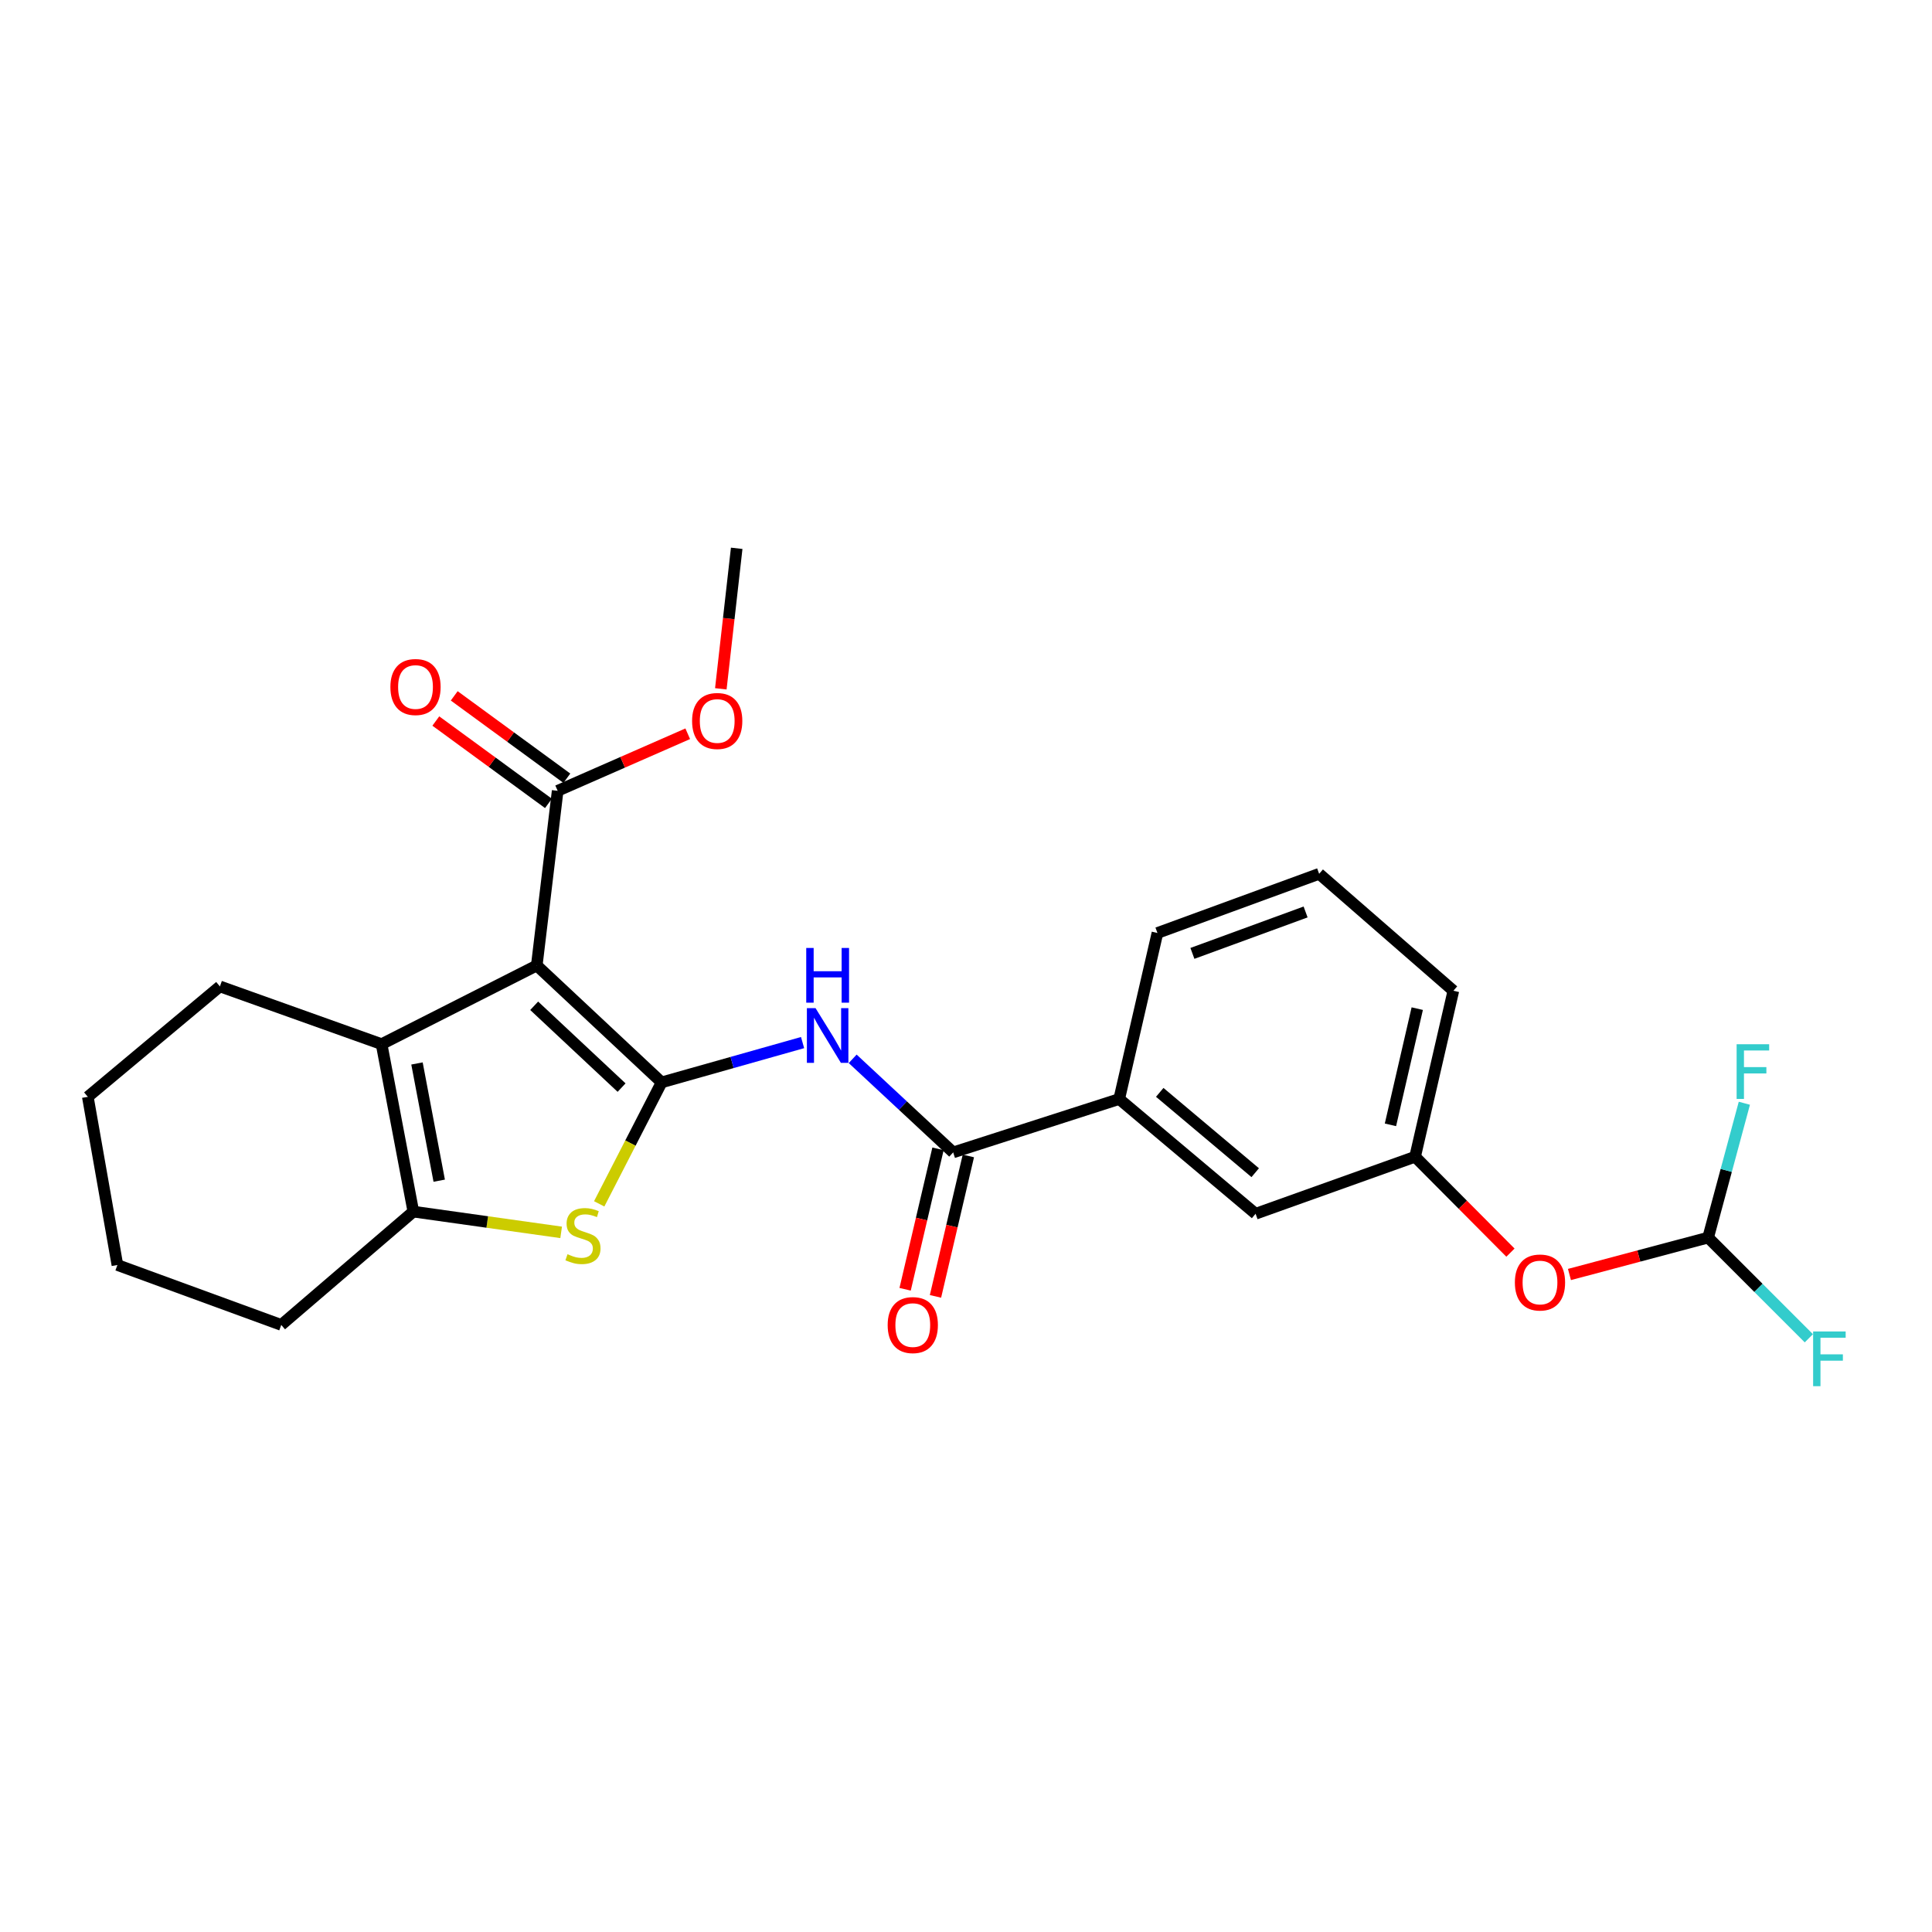 <?xml version='1.0' encoding='iso-8859-1'?>
<svg version='1.1' baseProfile='full'
              xmlns='http://www.w3.org/2000/svg'
                      xmlns:rdkit='http://www.rdkit.org/xml'
                      xmlns:xlink='http://www.w3.org/1999/xlink'
                  xml:space='preserve'
width='1000px' height='1000px' viewBox='0 0 1000 1000'>
<!-- END OF HEADER -->
<rect style='opacity:1.0;fill:#FFFFFF;stroke:none' width='1000' height='1000' x='0' y='0'> </rect>
<path class='bond-0' d='M 342.452,560.239 L 277.83,499.733' style='fill:none;fill-rule:evenodd;stroke:#000000;stroke-width:6px;stroke-linecap:butt;stroke-linejoin:miter;stroke-opacity:1' />
<path class='bond-0' d='M 321.727,562.944 L 276.492,520.59' style='fill:none;fill-rule:evenodd;stroke:#000000;stroke-width:6px;stroke-linecap:butt;stroke-linejoin:miter;stroke-opacity:1' />
<path class='bond-1' d='M 342.452,560.239 L 326.298,591.675' style='fill:none;fill-rule:evenodd;stroke:#000000;stroke-width:6px;stroke-linecap:butt;stroke-linejoin:miter;stroke-opacity:1' />
<path class='bond-1' d='M 326.298,591.675 L 310.144,623.111' style='fill:none;fill-rule:evenodd;stroke:#CCCC00;stroke-width:6px;stroke-linecap:butt;stroke-linejoin:miter;stroke-opacity:1' />
<path class='bond-3' d='M 342.452,560.239 L 378.933,549.939' style='fill:none;fill-rule:evenodd;stroke:#000000;stroke-width:6px;stroke-linecap:butt;stroke-linejoin:miter;stroke-opacity:1' />
<path class='bond-3' d='M 378.933,549.939 L 415.414,539.638' style='fill:none;fill-rule:evenodd;stroke:#0000FF;stroke-width:6px;stroke-linecap:butt;stroke-linejoin:miter;stroke-opacity:1' />
<path class='bond-2' d='M 277.83,499.733 L 197.508,540.45' style='fill:none;fill-rule:evenodd;stroke:#000000;stroke-width:6px;stroke-linecap:butt;stroke-linejoin:miter;stroke-opacity:1' />
<path class='bond-6' d='M 277.83,499.733 L 288.644,409.324' style='fill:none;fill-rule:evenodd;stroke:#000000;stroke-width:6px;stroke-linecap:butt;stroke-linejoin:miter;stroke-opacity:1' />
<path class='bond-4' d='M 290.447,637.872 L 252.195,632.5' style='fill:none;fill-rule:evenodd;stroke:#CCCC00;stroke-width:6px;stroke-linecap:butt;stroke-linejoin:miter;stroke-opacity:1' />
<path class='bond-4' d='M 252.195,632.5 L 213.944,627.129' style='fill:none;fill-rule:evenodd;stroke:#000000;stroke-width:6px;stroke-linecap:butt;stroke-linejoin:miter;stroke-opacity:1' />
<path class='bond-17' d='M 197.508,540.45 L 113.824,510.565' style='fill:none;fill-rule:evenodd;stroke:#000000;stroke-width:6px;stroke-linecap:butt;stroke-linejoin:miter;stroke-opacity:1' />
<path class='bond-25' d='M 197.508,540.45 L 213.944,627.129' style='fill:none;fill-rule:evenodd;stroke:#000000;stroke-width:6px;stroke-linecap:butt;stroke-linejoin:miter;stroke-opacity:1' />
<path class='bond-25' d='M 215.831,550.445 L 227.336,611.12' style='fill:none;fill-rule:evenodd;stroke:#000000;stroke-width:6px;stroke-linecap:butt;stroke-linejoin:miter;stroke-opacity:1' />
<path class='bond-5' d='M 441.346,548.043 L 467.356,572.262' style='fill:none;fill-rule:evenodd;stroke:#0000FF;stroke-width:6px;stroke-linecap:butt;stroke-linejoin:miter;stroke-opacity:1' />
<path class='bond-5' d='M 467.356,572.262 L 493.366,596.481' style='fill:none;fill-rule:evenodd;stroke:#000000;stroke-width:6px;stroke-linecap:butt;stroke-linejoin:miter;stroke-opacity:1' />
<path class='bond-18' d='M 213.944,627.129 L 145.574,685.779' style='fill:none;fill-rule:evenodd;stroke:#000000;stroke-width:6px;stroke-linecap:butt;stroke-linejoin:miter;stroke-opacity:1' />
<path class='bond-7' d='M 493.366,596.481 L 579.301,568.847' style='fill:none;fill-rule:evenodd;stroke:#000000;stroke-width:6px;stroke-linecap:butt;stroke-linejoin:miter;stroke-opacity:1' />
<path class='bond-9' d='M 485.509,594.642 L 476.999,630.984' style='fill:none;fill-rule:evenodd;stroke:#000000;stroke-width:6px;stroke-linecap:butt;stroke-linejoin:miter;stroke-opacity:1' />
<path class='bond-9' d='M 476.999,630.984 L 468.489,667.326' style='fill:none;fill-rule:evenodd;stroke:#FF0000;stroke-width:6px;stroke-linecap:butt;stroke-linejoin:miter;stroke-opacity:1' />
<path class='bond-9' d='M 501.224,598.321 L 492.714,634.664' style='fill:none;fill-rule:evenodd;stroke:#000000;stroke-width:6px;stroke-linecap:butt;stroke-linejoin:miter;stroke-opacity:1' />
<path class='bond-9' d='M 492.714,634.664 L 484.204,671.006' style='fill:none;fill-rule:evenodd;stroke:#FF0000;stroke-width:6px;stroke-linecap:butt;stroke-linejoin:miter;stroke-opacity:1' />
<path class='bond-12' d='M 293.407,402.81 L 264.257,381.493' style='fill:none;fill-rule:evenodd;stroke:#000000;stroke-width:6px;stroke-linecap:butt;stroke-linejoin:miter;stroke-opacity:1' />
<path class='bond-12' d='M 264.257,381.493 L 235.107,360.175' style='fill:none;fill-rule:evenodd;stroke:#FF0000;stroke-width:6px;stroke-linecap:butt;stroke-linejoin:miter;stroke-opacity:1' />
<path class='bond-12' d='M 283.88,415.838 L 254.73,394.521' style='fill:none;fill-rule:evenodd;stroke:#000000;stroke-width:6px;stroke-linecap:butt;stroke-linejoin:miter;stroke-opacity:1' />
<path class='bond-12' d='M 254.73,394.521 L 225.58,373.203' style='fill:none;fill-rule:evenodd;stroke:#FF0000;stroke-width:6px;stroke-linecap:butt;stroke-linejoin:miter;stroke-opacity:1' />
<path class='bond-16' d='M 288.644,409.324 L 322.307,394.557' style='fill:none;fill-rule:evenodd;stroke:#000000;stroke-width:6px;stroke-linecap:butt;stroke-linejoin:miter;stroke-opacity:1' />
<path class='bond-16' d='M 322.307,394.557 L 355.971,379.791' style='fill:none;fill-rule:evenodd;stroke:#FF0000;stroke-width:6px;stroke-linecap:butt;stroke-linejoin:miter;stroke-opacity:1' />
<path class='bond-10' d='M 579.301,568.847 L 649.894,628.241' style='fill:none;fill-rule:evenodd;stroke:#000000;stroke-width:6px;stroke-linecap:butt;stroke-linejoin:miter;stroke-opacity:1' />
<path class='bond-10' d='M 600.281,565.406 L 649.696,606.982' style='fill:none;fill-rule:evenodd;stroke:#000000;stroke-width:6px;stroke-linecap:butt;stroke-linejoin:miter;stroke-opacity:1' />
<path class='bond-19' d='M 579.301,568.847 L 599.09,482.912' style='fill:none;fill-rule:evenodd;stroke:#000000;stroke-width:6px;stroke-linecap:butt;stroke-linejoin:miter;stroke-opacity:1' />
<path class='bond-8' d='M 884.126,640.57 L 848.237,650.124' style='fill:none;fill-rule:evenodd;stroke:#000000;stroke-width:6px;stroke-linecap:butt;stroke-linejoin:miter;stroke-opacity:1' />
<path class='bond-8' d='M 848.237,650.124 L 812.349,659.679' style='fill:none;fill-rule:evenodd;stroke:#FF0000;stroke-width:6px;stroke-linecap:butt;stroke-linejoin:miter;stroke-opacity:1' />
<path class='bond-14' d='M 884.126,640.57 L 910.189,666.629' style='fill:none;fill-rule:evenodd;stroke:#000000;stroke-width:6px;stroke-linecap:butt;stroke-linejoin:miter;stroke-opacity:1' />
<path class='bond-14' d='M 910.189,666.629 L 936.253,692.689' style='fill:none;fill-rule:evenodd;stroke:#33CCCC;stroke-width:6px;stroke-linecap:butt;stroke-linejoin:miter;stroke-opacity:1' />
<path class='bond-15' d='M 884.126,640.57 L 893.501,605.804' style='fill:none;fill-rule:evenodd;stroke:#000000;stroke-width:6px;stroke-linecap:butt;stroke-linejoin:miter;stroke-opacity:1' />
<path class='bond-15' d='M 893.501,605.804 L 902.877,571.037' style='fill:none;fill-rule:evenodd;stroke:#33CCCC;stroke-width:6px;stroke-linecap:butt;stroke-linejoin:miter;stroke-opacity:1' />
<path class='bond-13' d='M 649.894,628.241 L 732.449,598.732' style='fill:none;fill-rule:evenodd;stroke:#000000;stroke-width:6px;stroke-linecap:butt;stroke-linejoin:miter;stroke-opacity:1' />
<path class='bond-11' d='M 781.805,648.362 L 757.127,623.547' style='fill:none;fill-rule:evenodd;stroke:#FF0000;stroke-width:6px;stroke-linecap:butt;stroke-linejoin:miter;stroke-opacity:1' />
<path class='bond-11' d='M 757.127,623.547 L 732.449,598.732' style='fill:none;fill-rule:evenodd;stroke:#000000;stroke-width:6px;stroke-linecap:butt;stroke-linejoin:miter;stroke-opacity:1' />
<path class='bond-27' d='M 732.449,598.732 L 752.265,512.806' style='fill:none;fill-rule:evenodd;stroke:#000000;stroke-width:6px;stroke-linecap:butt;stroke-linejoin:miter;stroke-opacity:1' />
<path class='bond-27' d='M 719.694,582.216 L 733.566,522.068' style='fill:none;fill-rule:evenodd;stroke:#000000;stroke-width:6px;stroke-linecap:butt;stroke-linejoin:miter;stroke-opacity:1' />
<path class='bond-22' d='M 373.096,356.533 L 377.204,320.167' style='fill:none;fill-rule:evenodd;stroke:#FF0000;stroke-width:6px;stroke-linecap:butt;stroke-linejoin:miter;stroke-opacity:1' />
<path class='bond-22' d='M 377.204,320.167 L 381.312,283.802' style='fill:none;fill-rule:evenodd;stroke:#000000;stroke-width:6px;stroke-linecap:butt;stroke-linejoin:miter;stroke-opacity:1' />
<path class='bond-23' d='M 113.824,510.565 L 45.455,567.717' style='fill:none;fill-rule:evenodd;stroke:#000000;stroke-width:6px;stroke-linecap:butt;stroke-linejoin:miter;stroke-opacity:1' />
<path class='bond-24' d='M 145.574,685.779 L 60.769,654.764' style='fill:none;fill-rule:evenodd;stroke:#000000;stroke-width:6px;stroke-linecap:butt;stroke-linejoin:miter;stroke-opacity:1' />
<path class='bond-20' d='M 599.09,482.912 L 682.784,452.282' style='fill:none;fill-rule:evenodd;stroke:#000000;stroke-width:6px;stroke-linecap:butt;stroke-linejoin:miter;stroke-opacity:1' />
<path class='bond-20' d='M 617.191,493.474 L 675.776,472.033' style='fill:none;fill-rule:evenodd;stroke:#000000;stroke-width:6px;stroke-linecap:butt;stroke-linejoin:miter;stroke-opacity:1' />
<path class='bond-21' d='M 682.784,452.282 L 752.265,512.806' style='fill:none;fill-rule:evenodd;stroke:#000000;stroke-width:6px;stroke-linecap:butt;stroke-linejoin:miter;stroke-opacity:1' />
<path class='bond-26' d='M 45.455,567.717 L 60.769,654.764' style='fill:none;fill-rule:evenodd;stroke:#000000;stroke-width:6px;stroke-linecap:butt;stroke-linejoin:miter;stroke-opacity:1' />
<path  class='atom-2' d='M 293.744 649.178
Q 294.064 649.298, 295.384 649.858
Q 296.704 650.418, 298.144 650.778
Q 299.624 651.098, 301.064 651.098
Q 303.744 651.098, 305.304 649.818
Q 306.864 648.498, 306.864 646.218
Q 306.864 644.658, 306.064 643.698
Q 305.304 642.738, 304.104 642.218
Q 302.904 641.698, 300.904 641.098
Q 298.384 640.338, 296.864 639.618
Q 295.384 638.898, 294.304 637.378
Q 293.264 635.858, 293.264 633.298
Q 293.264 629.738, 295.664 627.538
Q 298.104 625.338, 302.904 625.338
Q 306.184 625.338, 309.904 626.898
L 308.984 629.978
Q 305.584 628.578, 303.024 628.578
Q 300.264 628.578, 298.744 629.738
Q 297.224 630.858, 297.264 632.818
Q 297.264 634.338, 298.024 635.258
Q 298.824 636.178, 299.944 636.698
Q 301.104 637.218, 303.024 637.818
Q 305.584 638.618, 307.104 639.418
Q 308.624 640.218, 309.704 641.858
Q 310.824 643.458, 310.824 646.218
Q 310.824 650.138, 308.184 652.258
Q 305.584 654.338, 301.224 654.338
Q 298.704 654.338, 296.784 653.778
Q 294.904 653.258, 292.664 652.338
L 293.744 649.178
' fill='#CCCC00'/>
<path  class='atom-4' d='M 422.126 521.816
L 431.406 536.816
Q 432.326 538.296, 433.806 540.976
Q 435.286 543.656, 435.366 543.816
L 435.366 521.816
L 439.126 521.816
L 439.126 550.136
L 435.246 550.136
L 425.286 533.736
Q 424.126 531.816, 422.886 529.616
Q 421.686 527.416, 421.326 526.736
L 421.326 550.136
L 417.646 550.136
L 417.646 521.816
L 422.126 521.816
' fill='#0000FF'/>
<path  class='atom-4' d='M 417.306 490.664
L 421.146 490.664
L 421.146 502.704
L 435.626 502.704
L 435.626 490.664
L 439.466 490.664
L 439.466 518.984
L 435.626 518.984
L 435.626 505.904
L 421.146 505.904
L 421.146 518.984
L 417.306 518.984
L 417.306 490.664
' fill='#0000FF'/>
<path  class='atom-10' d='M 459.457 685.859
Q 459.457 679.059, 462.817 675.259
Q 466.177 671.459, 472.457 671.459
Q 478.737 671.459, 482.097 675.259
Q 485.457 679.059, 485.457 685.859
Q 485.457 692.739, 482.057 696.659
Q 478.657 700.539, 472.457 700.539
Q 466.217 700.539, 462.817 696.659
Q 459.457 692.779, 459.457 685.859
M 472.457 697.339
Q 476.777 697.339, 479.097 694.459
Q 481.457 691.539, 481.457 685.859
Q 481.457 680.299, 479.097 677.499
Q 476.777 674.659, 472.457 674.659
Q 468.137 674.659, 465.777 677.459
Q 463.457 680.259, 463.457 685.859
Q 463.457 691.579, 465.777 694.459
Q 468.137 697.339, 472.457 697.339
' fill='#FF0000'/>
<path  class='atom-12' d='M 784.097 663.819
Q 784.097 657.019, 787.457 653.219
Q 790.817 649.419, 797.097 649.419
Q 803.377 649.419, 806.737 653.219
Q 810.097 657.019, 810.097 663.819
Q 810.097 670.699, 806.697 674.619
Q 803.297 678.499, 797.097 678.499
Q 790.857 678.499, 787.457 674.619
Q 784.097 670.739, 784.097 663.819
M 797.097 675.299
Q 801.417 675.299, 803.737 672.419
Q 806.097 669.499, 806.097 663.819
Q 806.097 658.259, 803.737 655.459
Q 801.417 652.619, 797.097 652.619
Q 792.777 652.619, 790.417 655.419
Q 788.097 658.219, 788.097 663.819
Q 788.097 669.539, 790.417 672.419
Q 792.777 675.299, 797.097 675.299
' fill='#FF0000'/>
<path  class='atom-13' d='M 202.065 355.596
Q 202.065 348.796, 205.425 344.996
Q 208.785 341.196, 215.065 341.196
Q 221.345 341.196, 224.705 344.996
Q 228.065 348.796, 228.065 355.596
Q 228.065 362.476, 224.665 366.396
Q 221.265 370.276, 215.065 370.276
Q 208.825 370.276, 205.425 366.396
Q 202.065 362.516, 202.065 355.596
M 215.065 367.076
Q 219.385 367.076, 221.705 364.196
Q 224.065 361.276, 224.065 355.596
Q 224.065 350.036, 221.705 347.236
Q 219.385 344.396, 215.065 344.396
Q 210.745 344.396, 208.385 347.196
Q 206.065 349.996, 206.065 355.596
Q 206.065 361.316, 208.385 364.196
Q 210.745 367.076, 215.065 367.076
' fill='#FF0000'/>
<path  class='atom-15' d='M 938.471 689.166
L 955.311 689.166
L 955.311 692.406
L 942.271 692.406
L 942.271 701.006
L 953.871 701.006
L 953.871 704.286
L 942.271 704.286
L 942.271 717.486
L 938.471 717.486
L 938.471 689.166
' fill='#33CCCC'/>
<path  class='atom-16' d='M 898.875 540.493
L 915.715 540.493
L 915.715 543.733
L 902.675 543.733
L 902.675 552.333
L 914.275 552.333
L 914.275 555.613
L 902.675 555.613
L 902.675 568.813
L 898.875 568.813
L 898.875 540.493
' fill='#33CCCC'/>
<path  class='atom-17' d='M 358.225 373.179
Q 358.225 366.379, 361.585 362.579
Q 364.945 358.779, 371.225 358.779
Q 377.505 358.779, 380.865 362.579
Q 384.225 366.379, 384.225 373.179
Q 384.225 380.059, 380.825 383.979
Q 377.425 387.859, 371.225 387.859
Q 364.985 387.859, 361.585 383.979
Q 358.225 380.099, 358.225 373.179
M 371.225 384.659
Q 375.545 384.659, 377.865 381.779
Q 380.225 378.859, 380.225 373.179
Q 380.225 367.619, 377.865 364.819
Q 375.545 361.979, 371.225 361.979
Q 366.905 361.979, 364.545 364.779
Q 362.225 367.579, 362.225 373.179
Q 362.225 378.899, 364.545 381.779
Q 366.905 384.659, 371.225 384.659
' fill='#FF0000'/>
</svg>
